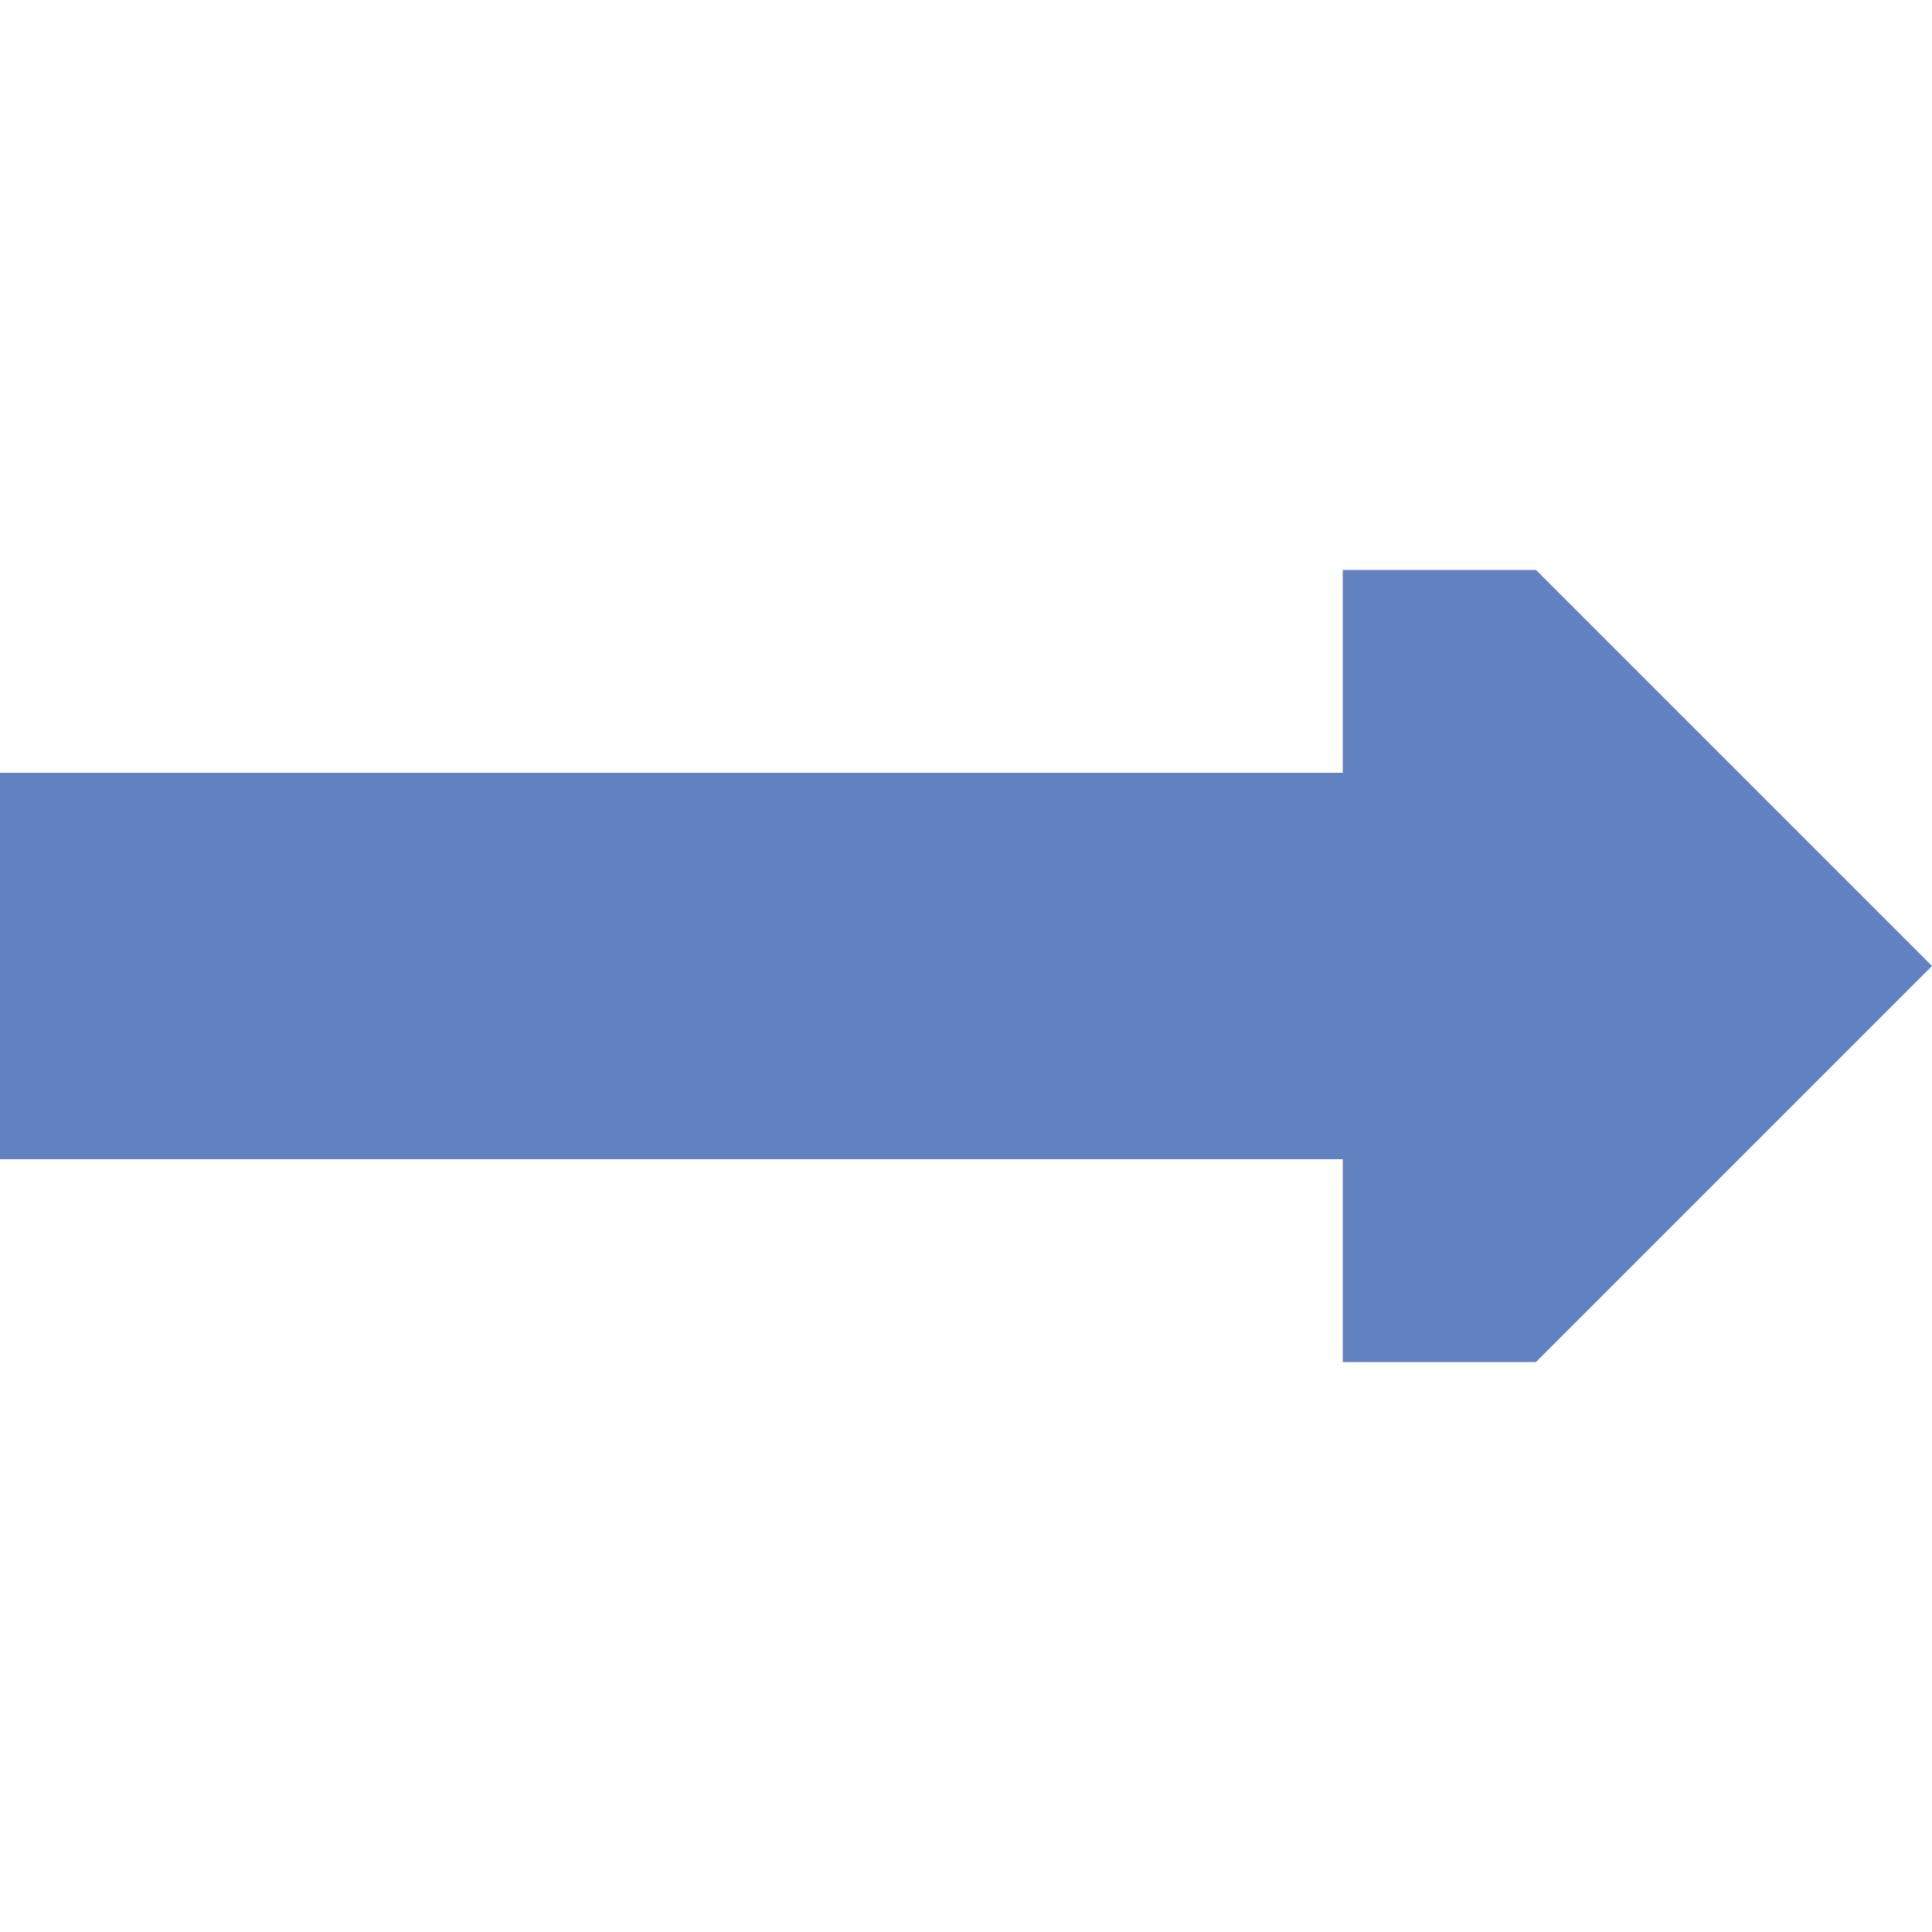 ﻿<?xml version="1.0" encoding="UTF-8" standalone="no"?>
<svg xmlns="http://www.w3.org/2000/svg" width="500" height="500">
<g transform="rotate(90 250,250)">
	<path d="M 250,0 L 352.5,102.5 V 152.5 H 300 V 500 H 200 V 152.5 H 147.5 V 102.5 Z" 
		stroke="none" fill="#6281C0" />
</g>
</svg>
